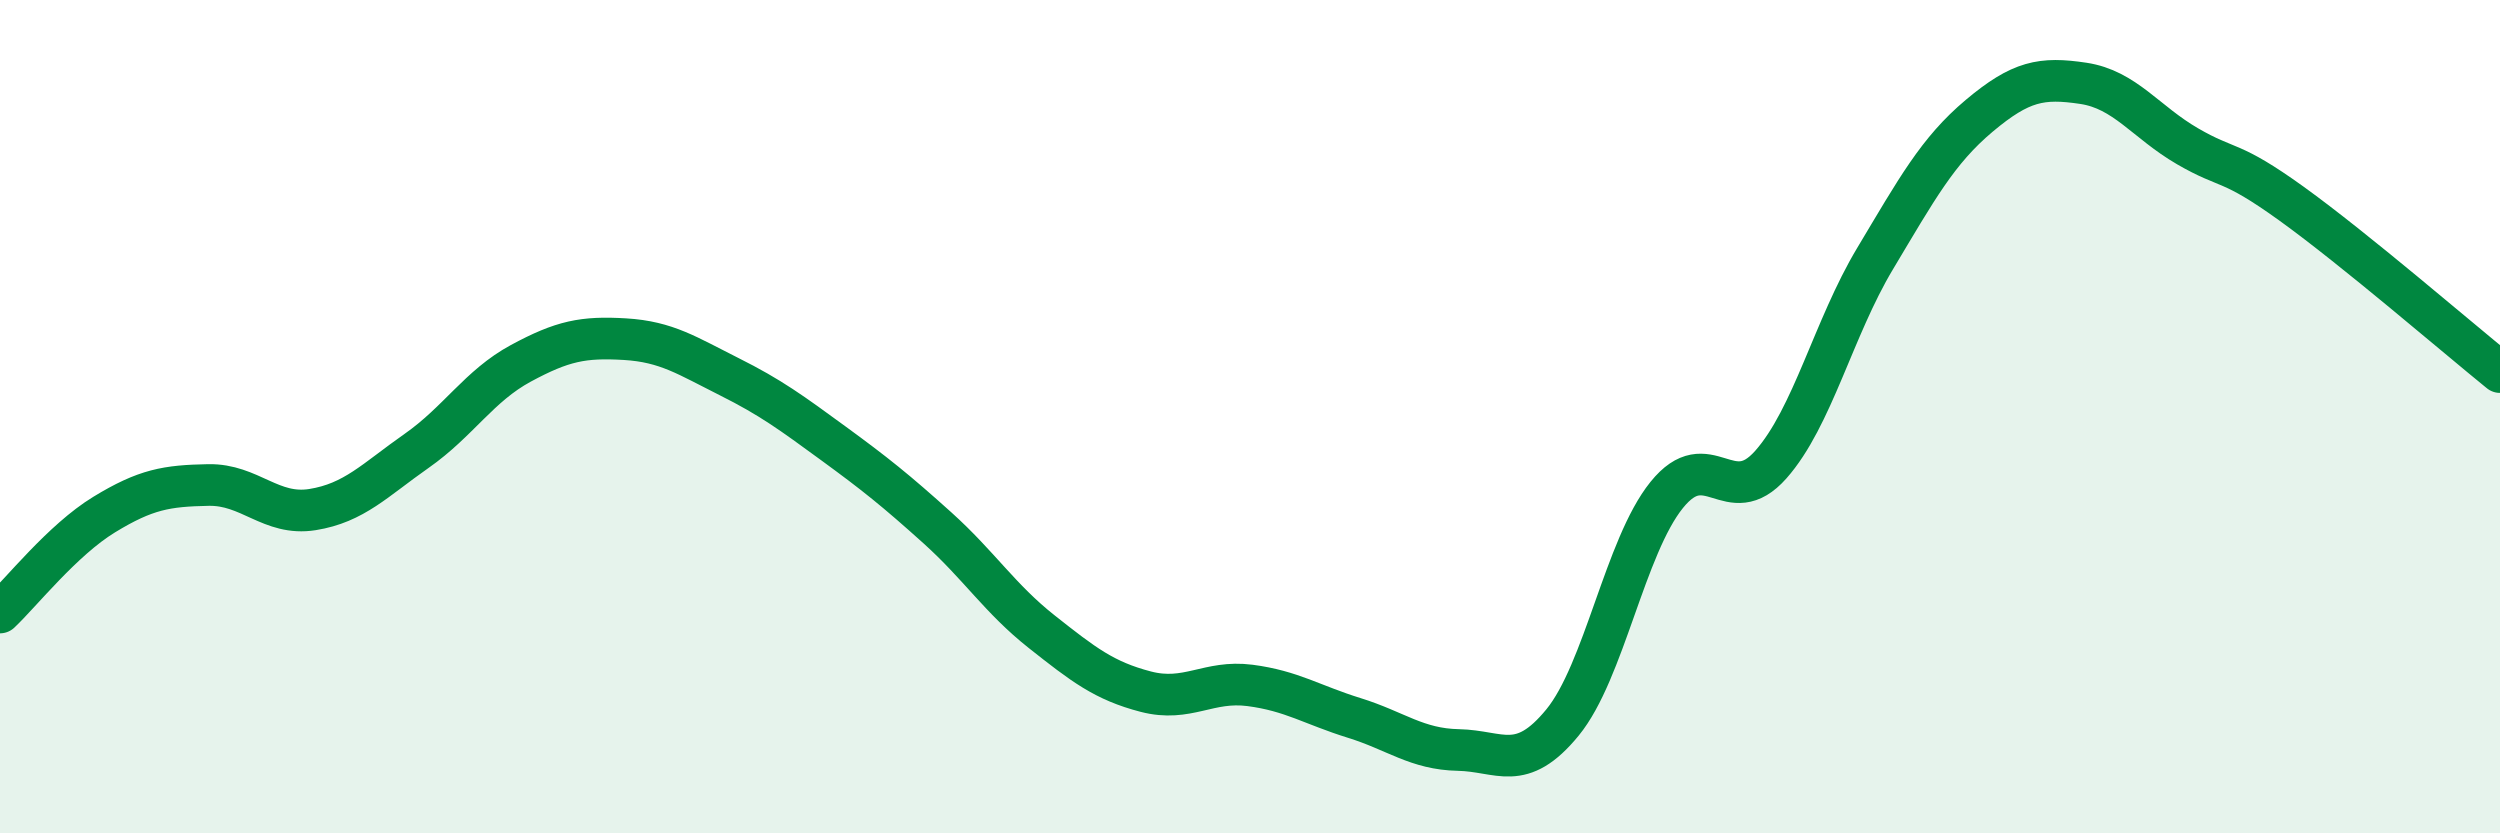 
    <svg width="60" height="20" viewBox="0 0 60 20" xmlns="http://www.w3.org/2000/svg">
      <path
        d="M 0,14.7 C 0.5,14.23 1.5,12.96 2.5,12.35 C 3.5,11.74 4,11.66 5,11.64 C 6,11.62 6.5,12.39 7.5,12.23 C 8.5,12.07 9,11.52 10,10.82 C 11,10.12 11.5,9.26 12.5,8.72 C 13.5,8.18 14,8.08 15,8.14 C 16,8.2 16.5,8.54 17.5,9.04 C 18.5,9.54 19,9.91 20,10.64 C 21,11.37 21.5,11.77 22.5,12.67 C 23.5,13.57 24,14.37 25,15.16 C 26,15.95 26.5,16.34 27.5,16.6 C 28.5,16.86 29,16.32 30,16.45 C 31,16.58 31.5,16.92 32.5,17.23 C 33.5,17.54 34,17.98 35,18 C 36,18.02 36.5,18.56 37.5,17.34 C 38.5,16.12 39,13.12 40,11.88 C 41,10.64 41.5,12.28 42.5,11.15 C 43.5,10.02 44,7.88 45,6.21 C 46,4.54 46.5,3.62 47.5,2.78 C 48.5,1.94 49,1.85 50,2 C 51,2.15 51.5,2.93 52.5,3.51 C 53.5,4.09 53.5,3.81 55,4.89 C 56.5,5.97 59,8.12 60,8.93L60 20L0 20Z"
        fill="#008740"
        opacity="0.1"
        stroke-linecap="round"
        stroke-linejoin="round"
      />
      <path
        d="M 0,14.7 C 0.5,14.23 1.5,12.96 2.5,12.35 C 3.5,11.74 4,11.66 5,11.64 C 6,11.62 6.5,12.39 7.5,12.23 C 8.5,12.07 9,11.52 10,10.82 C 11,10.12 11.5,9.26 12.5,8.72 C 13.5,8.18 14,8.08 15,8.14 C 16,8.2 16.5,8.54 17.5,9.04 C 18.5,9.54 19,9.91 20,10.64 C 21,11.37 21.5,11.77 22.5,12.67 C 23.5,13.57 24,14.37 25,15.16 C 26,15.95 26.5,16.34 27.5,16.6 C 28.5,16.86 29,16.32 30,16.45 C 31,16.58 31.5,16.92 32.5,17.23 C 33.5,17.54 34,17.98 35,18 C 36,18.02 36.5,18.56 37.5,17.34 C 38.5,16.12 39,13.12 40,11.88 C 41,10.64 41.5,12.28 42.5,11.15 C 43.5,10.02 44,7.88 45,6.21 C 46,4.54 46.5,3.62 47.5,2.78 C 48.5,1.94 49,1.85 50,2 C 51,2.15 51.5,2.93 52.5,3.51 C 53.5,4.09 53.5,3.81 55,4.89 C 56.5,5.97 59,8.12 60,8.93"
        stroke="#008740"
        stroke-width="1"
        fill="none"
        stroke-linecap="round"
        stroke-linejoin="round"
      />
    </svg>
  